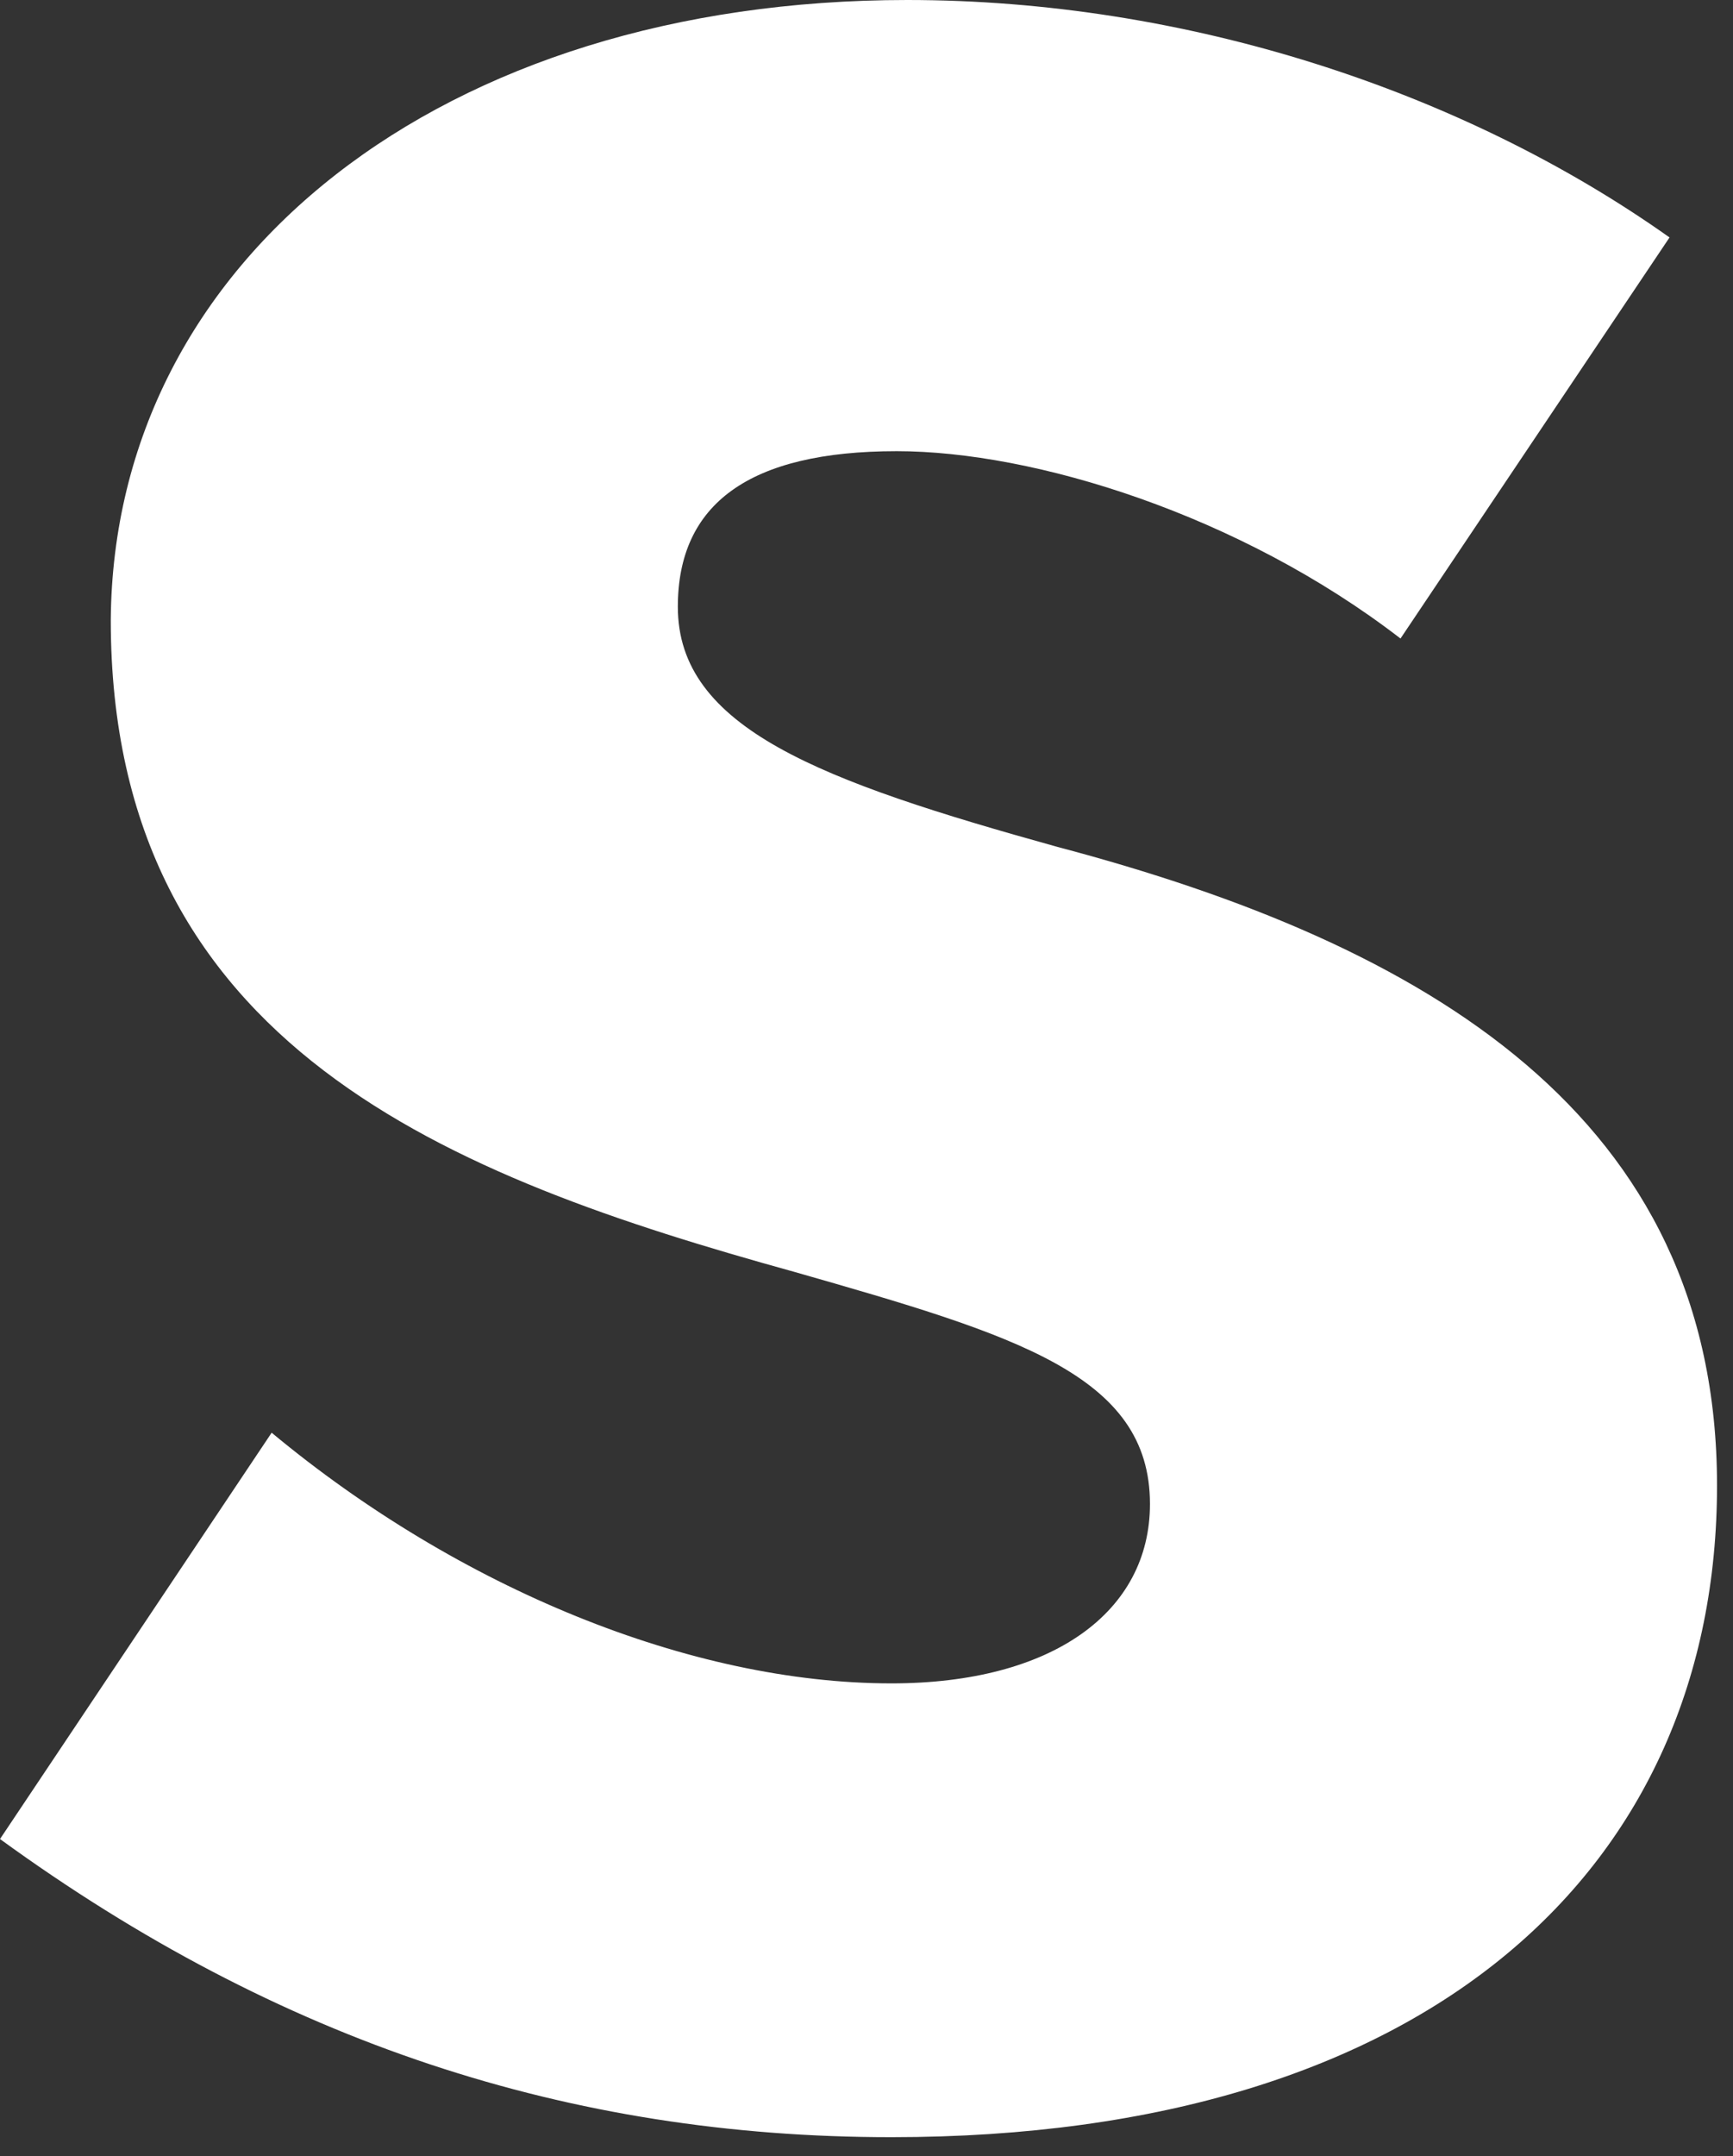 <?xml version="1.0" encoding="utf-8"?>
<svg xmlns="http://www.w3.org/2000/svg" fill="none" height="100%" overflow="visible" preserveAspectRatio="none" style="display: block;" viewBox="0 0 37 46" width="100%">
<rect x="0" y="0" width="37" height="46" fill="#333333" stroke="none"/>
<path d="M19.371 0C25.284 0 31.197 1.914 35.645 5.066L29.901 13.623C26.466 10.977 22.074 9.626 19.146 9.626C15.992 9.626 14.472 10.752 14.472 12.947C14.472 15.537 17.513 16.663 22.581 18.07C30.465 20.153 36.659 23.812 36.659 31.693C36.659 39.799 30.577 45.597 19.033 45.597C12.163 45.597 5.969 43.571 0 39.236L5.8 30.567C9.798 33.888 14.754 35.915 19.033 35.915C22.468 35.915 24.552 34.395 24.552 32.087C24.552 29.329 21.68 28.484 16.95 27.133C9.629 25.107 2.365 22.348 2.365 13.229C2.421 5.517 9.46 0 19.371 0Z" fill="white" id="Vector"/>
</svg>